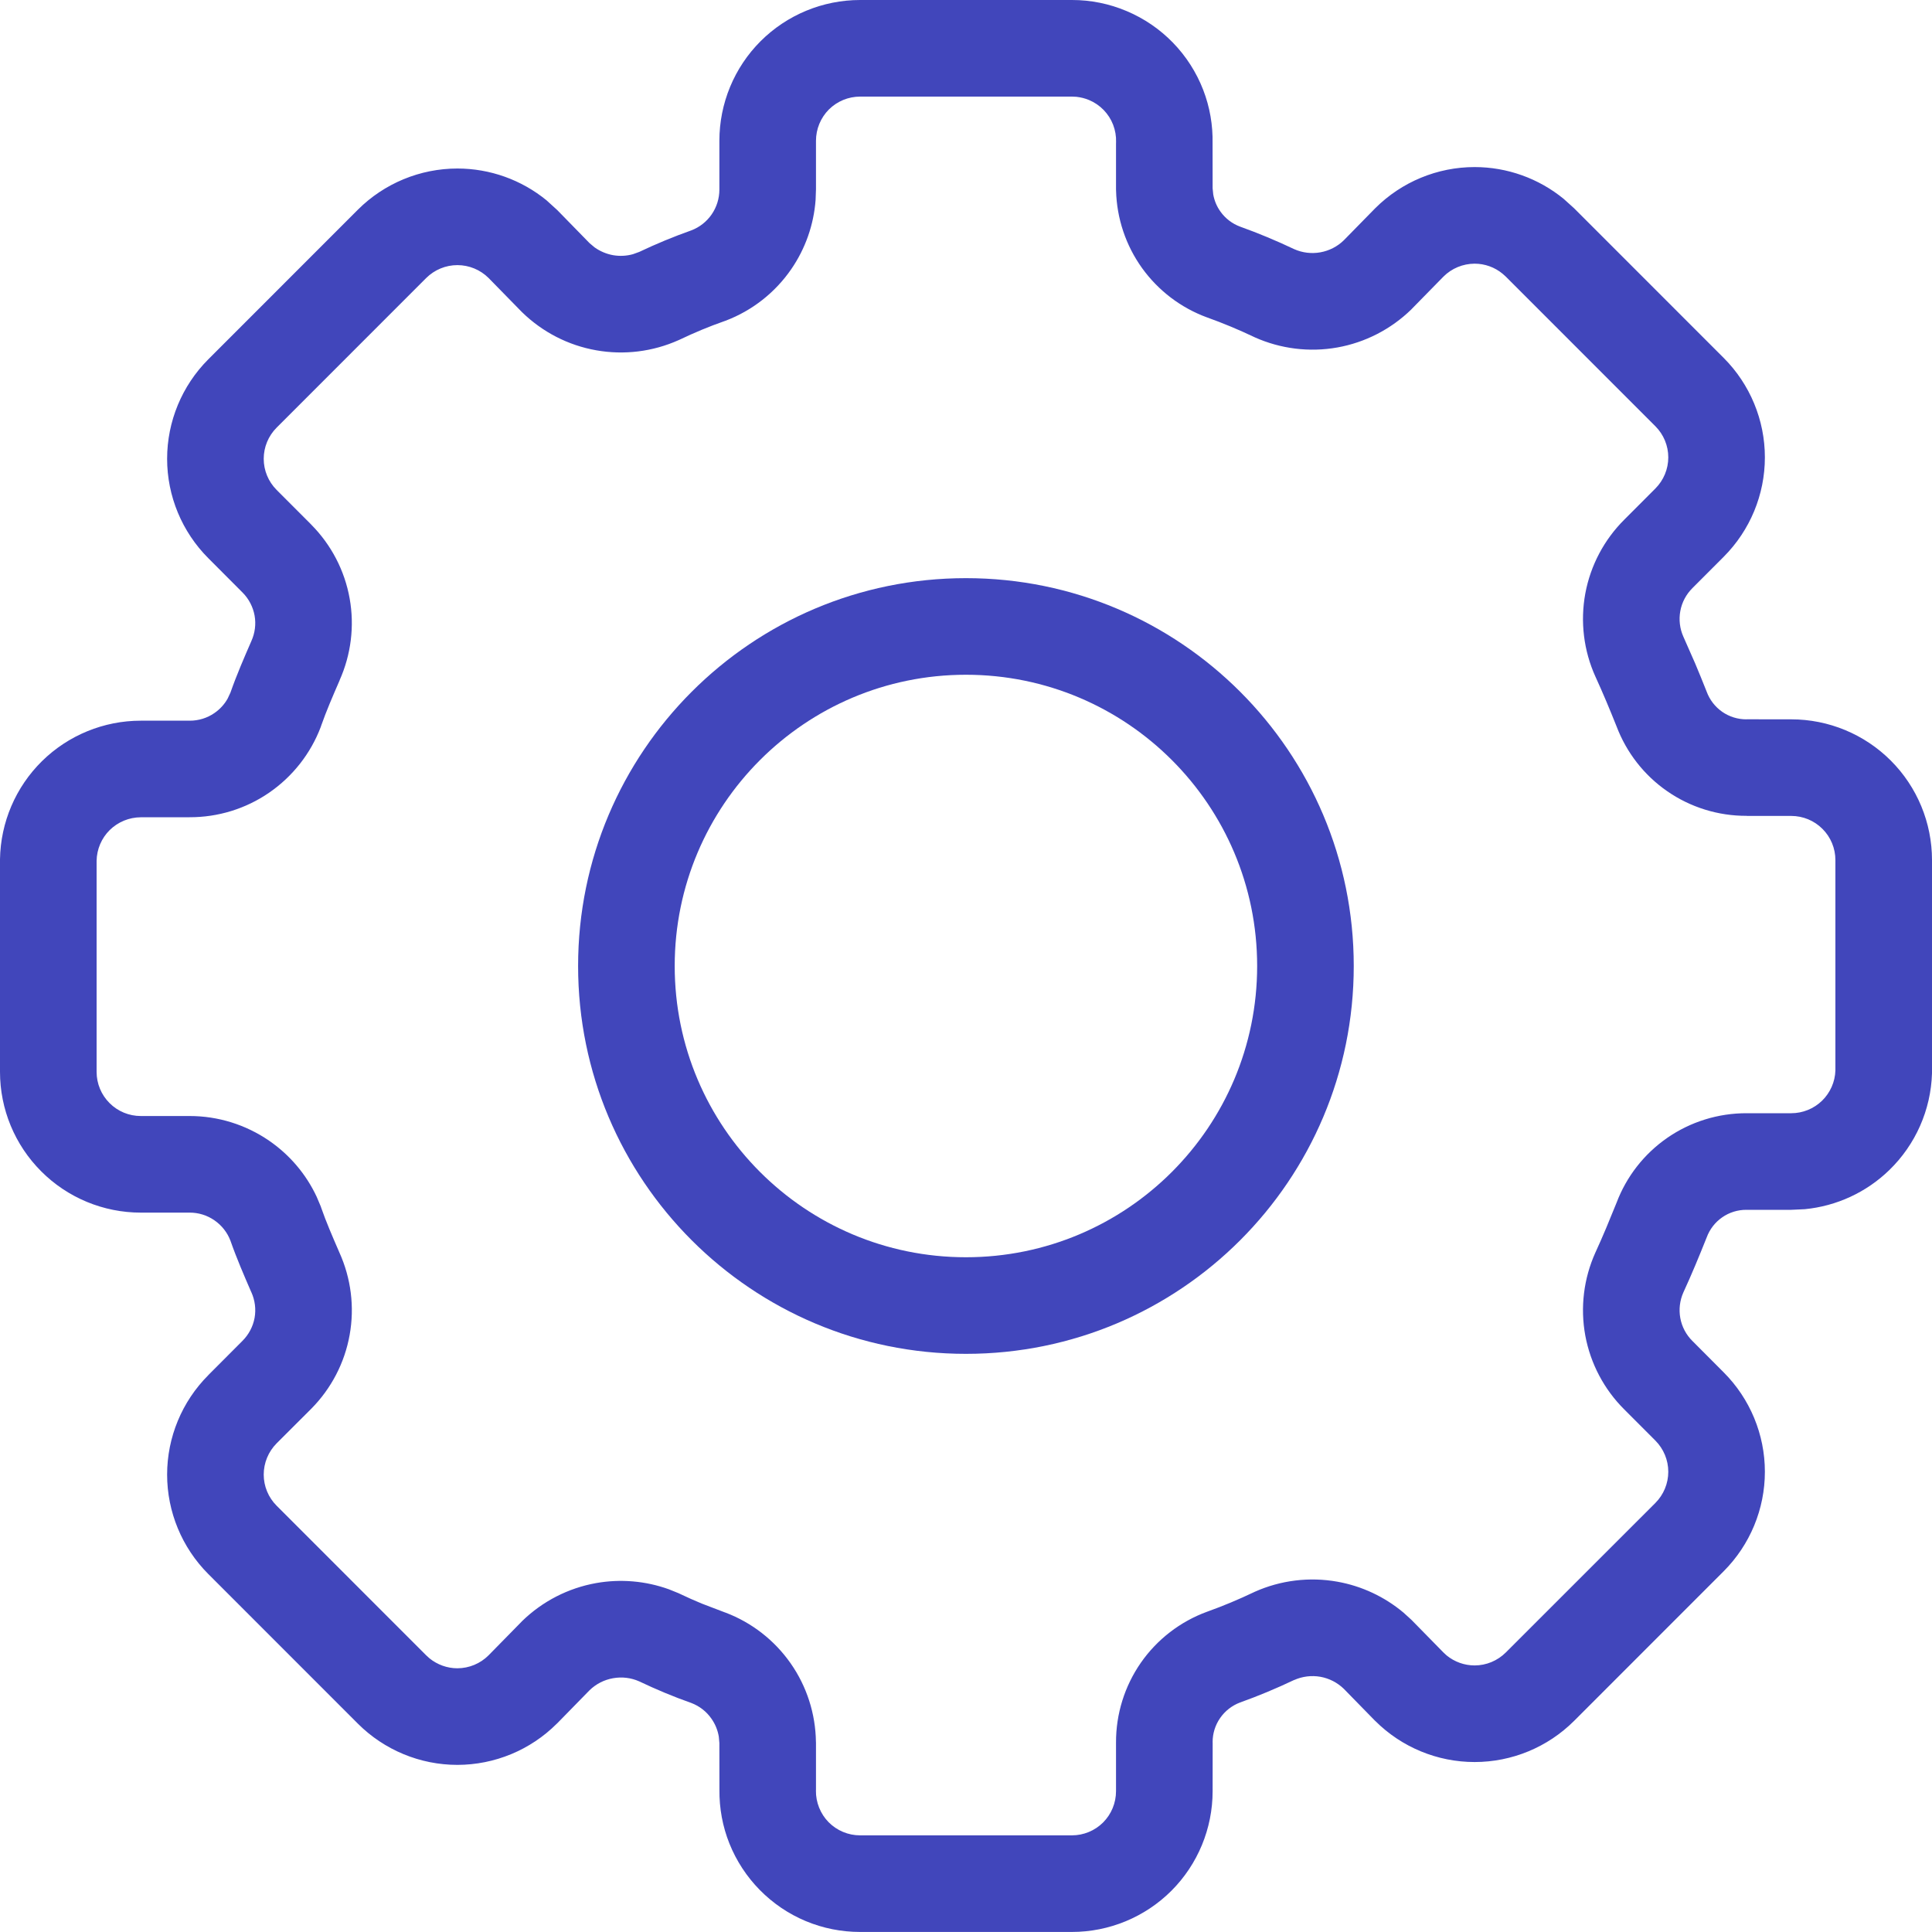 <svg width="40" height="40" viewBox="0 0 40 40" fill="none" xmlns="http://www.w3.org/2000/svg">
<g clip-path="url(#clip0_6006_3427)">
<path d="M3.46 30.53C3.46 29.758 3.767 29.018 4.312 28.472L4.312 28.471L5.023 27.758C5.151 27.629 5.238 27.464 5.271 27.285C5.303 27.105 5.279 26.92 5.204 26.754C5.202 26.75 5.2 26.746 5.198 26.742C5.058 26.419 4.9 26.056 4.771 25.687C4.706 25.516 4.59 25.369 4.439 25.265C4.289 25.161 4.109 25.105 3.926 25.106H2.915C2.142 25.106 1.4 24.799 0.854 24.252C0.307 23.706 1.99963e-05 22.965 0 22.192V17.791C0.012 17.026 0.324 16.296 0.869 15.759C1.414 15.222 2.15 14.921 2.915 14.921H3.926C4.109 14.922 4.289 14.867 4.439 14.763C4.553 14.685 4.646 14.583 4.713 14.464L4.771 14.34C4.9 13.971 5.058 13.609 5.198 13.287C5.2 13.282 5.202 13.277 5.204 13.273C5.279 13.107 5.303 12.923 5.271 12.744C5.238 12.565 5.152 12.399 5.024 12.27L4.312 11.556C3.767 11.01 3.46 10.27 3.46 9.499C3.46 8.727 3.767 7.986 4.312 7.44L7.411 4.34C7.957 3.796 8.698 3.489 9.47 3.489C10.145 3.489 10.796 3.723 11.315 4.147L11.527 4.34L11.536 4.348L12.206 5.034L12.312 5.123C12.425 5.203 12.555 5.258 12.692 5.283C12.83 5.307 12.97 5.3 13.104 5.263L13.234 5.216C13.585 5.049 13.945 4.9 14.312 4.77C14.483 4.705 14.63 4.59 14.734 4.439C14.838 4.288 14.894 4.109 14.894 3.925V2.915C14.894 2.142 15.2 1.4 15.747 0.853C16.294 0.307 17.035 -0 17.808 -0H22.192C22.583 -0.001 22.969 0.078 23.328 0.23C23.688 0.382 24.013 0.604 24.285 0.884C24.557 1.164 24.77 1.497 24.911 1.861C25.048 2.215 25.113 2.593 25.105 2.972L25.106 3.898L25.119 4.027C25.142 4.155 25.193 4.277 25.27 4.383C25.37 4.523 25.51 4.63 25.672 4.691C26.053 4.828 26.428 4.984 26.794 5.158C26.964 5.234 27.154 5.257 27.337 5.224C27.52 5.191 27.689 5.105 27.822 4.975L28.464 4.32L28.473 4.311C29.019 3.766 29.759 3.459 30.53 3.459C31.206 3.459 31.857 3.694 32.375 4.118L32.589 4.311L35.688 7.411C36.233 7.957 36.54 8.698 36.54 9.469C36.54 10.241 36.233 10.98 35.688 11.527L35.041 12.175C34.91 12.305 34.822 12.47 34.789 12.651C34.756 12.83 34.778 13.015 34.852 13.181L35.097 13.737C35.175 13.922 35.25 14.107 35.324 14.293C35.328 14.303 35.332 14.312 35.335 14.321C35.397 14.489 35.509 14.634 35.656 14.737C35.803 14.839 35.979 14.894 36.158 14.893L36.165 14.892L37.085 14.893C37.858 14.893 38.6 15.2 39.147 15.747C39.693 16.293 40 17.034 40 17.807V22.222C39.977 22.98 39.659 23.699 39.115 24.226C38.639 24.688 38.022 24.971 37.367 25.035L37.085 25.048H36.158C35.979 25.047 35.803 25.101 35.656 25.204C35.509 25.306 35.397 25.451 35.335 25.62C35.332 25.629 35.328 25.638 35.324 25.647C35.175 26.02 35.023 26.388 34.852 26.759C34.778 26.926 34.756 27.11 34.789 27.29C34.822 27.47 34.91 27.636 35.041 27.765L35.688 28.414C36.233 28.96 36.54 29.7 36.54 30.471C36.54 31.243 36.233 31.983 35.688 32.53L32.589 35.63C32.042 36.175 31.302 36.481 30.53 36.481C29.759 36.481 29.019 36.175 28.473 35.63L28.464 35.622L27.822 34.965C27.689 34.836 27.52 34.749 27.337 34.716C27.154 34.684 26.965 34.707 26.795 34.783L26.794 34.782C26.428 34.956 26.053 35.113 25.672 35.249C25.506 35.312 25.364 35.423 25.263 35.568C25.16 35.715 25.105 35.891 25.106 36.07L25.107 36.077L25.106 37.084C25.106 37.858 24.799 38.599 24.253 39.146C23.706 39.692 22.965 39.999 22.192 39.999H17.808C17.421 39.999 17.038 39.923 16.682 39.774C16.325 39.625 16.003 39.406 15.731 39.13C15.46 38.855 15.246 38.528 15.102 38.169C14.96 37.815 14.891 37.437 14.895 37.055L14.894 36.088L14.882 35.955C14.86 35.822 14.808 35.695 14.73 35.584C14.627 35.435 14.481 35.322 14.312 35.258C13.945 35.129 13.585 34.978 13.234 34.811C13.064 34.735 12.876 34.713 12.692 34.746C12.509 34.778 12.339 34.865 12.206 34.995L11.536 35.68L11.527 35.688C10.981 36.233 10.241 36.539 9.47 36.54C8.698 36.54 7.957 36.233 7.411 35.688L4.312 32.588C3.767 32.042 3.46 31.301 3.46 30.53ZM16.894 3.919L16.886 4.14C16.848 4.653 16.675 5.147 16.382 5.573C16.047 6.059 15.572 6.432 15.02 6.641C15.012 6.644 15.005 6.646 14.997 6.649C14.683 6.759 14.375 6.887 14.075 7.031C14.067 7.035 14.058 7.039 14.05 7.042C13.514 7.282 12.919 7.355 12.342 7.252C11.764 7.15 11.231 6.875 10.81 6.465C10.805 6.46 10.799 6.454 10.794 6.449L10.115 5.755C9.944 5.585 9.712 5.489 9.47 5.489C9.228 5.489 8.996 5.585 8.824 5.756L5.727 8.854C5.556 9.025 5.46 9.257 5.46 9.499C5.46 9.74 5.556 9.972 5.727 10.143L6.442 10.859L6.446 10.864C6.859 11.281 7.136 11.813 7.239 12.39C7.342 12.963 7.268 13.553 7.031 14.084L7.032 14.085C6.883 14.427 6.753 14.729 6.65 15.023C6.647 15.031 6.645 15.04 6.642 15.048C6.433 15.601 6.059 16.076 5.573 16.411C5.088 16.745 4.512 16.922 3.923 16.92L2.914 16.921C2.674 16.922 2.443 17.017 2.272 17.185C2.101 17.354 2.004 17.583 2 17.823V22.192C2 22.434 2.096 22.667 2.268 22.838C2.439 23.01 2.672 23.106 2.915 23.106H3.923C4.512 23.105 5.088 23.284 5.573 23.618C5.999 23.911 6.338 24.311 6.556 24.777L6.642 24.98L6.65 25.005C6.751 25.296 6.88 25.593 7.026 25.93C7.268 26.465 7.343 27.061 7.239 27.638C7.136 28.215 6.859 28.747 6.446 29.165L5.727 29.883C5.556 30.055 5.46 30.288 5.46 30.53C5.46 30.771 5.556 31.003 5.727 31.174L8.824 34.272L8.891 34.333C9.053 34.465 9.258 34.54 9.47 34.54C9.712 34.539 9.944 34.443 10.115 34.272L10.794 33.58L10.81 33.563C11.231 33.153 11.764 32.879 12.342 32.776C12.847 32.686 13.366 32.731 13.847 32.904L14.05 32.986L14.075 32.998C14.225 33.07 14.377 33.137 14.531 33.201L14.997 33.379L15.02 33.387C15.565 33.593 16.035 33.96 16.369 34.437C16.703 34.914 16.885 35.481 16.893 36.064L16.894 36.077V37.055C16.894 37.06 16.893 37.066 16.893 37.071C16.891 37.192 16.914 37.313 16.959 37.425C17.004 37.538 17.071 37.641 17.156 37.727C17.241 37.813 17.343 37.882 17.454 37.928C17.566 37.975 17.686 37.999 17.808 37.999H22.192C22.435 37.999 22.667 37.903 22.839 37.732C23.01 37.56 23.106 37.327 23.106 37.084V36.077C23.104 35.487 23.283 34.911 23.619 34.427C23.956 33.942 24.436 33.572 24.991 33.369L24.997 33.367C25.323 33.25 25.643 33.116 25.956 32.967L25.979 32.956C26.514 32.717 27.11 32.644 27.688 32.747C28.193 32.837 28.664 33.058 29.056 33.386L29.219 33.534L29.235 33.55L29.885 34.213L29.951 34.274C30.114 34.407 30.318 34.481 30.53 34.481C30.772 34.481 31.004 34.384 31.176 34.213L34.273 31.117C34.444 30.945 34.54 30.713 34.54 30.471C34.54 30.229 34.443 29.997 34.273 29.826L33.631 29.183C33.212 28.767 32.93 28.233 32.822 27.653C32.715 27.071 32.788 26.47 33.032 25.93L33.034 25.926C33.11 25.761 33.182 25.595 33.254 25.425L33.468 24.904C33.673 24.36 34.038 23.892 34.516 23.56C35 23.224 35.576 23.046 36.165 23.048H37.086C37.324 23.048 37.552 22.955 37.723 22.79C37.893 22.624 37.993 22.399 38 22.162V17.807C38 17.565 37.904 17.332 37.732 17.161C37.561 16.989 37.328 16.893 37.085 16.893H36.165V16.891C35.576 16.894 35 16.716 34.516 16.38C34.038 16.049 33.673 15.579 33.468 15.036C33.325 14.678 33.185 14.344 33.034 14.014L33.032 14.01C32.788 13.471 32.715 12.87 32.822 12.288C32.93 11.705 33.214 11.17 33.635 10.753L34.273 10.114C34.444 9.942 34.54 9.711 34.54 9.469C34.54 9.228 34.444 8.996 34.273 8.825L31.176 5.727L31.109 5.667C30.947 5.533 30.742 5.459 30.53 5.459C30.288 5.46 30.056 5.556 29.885 5.727L29.235 6.39C29.23 6.396 29.224 6.401 29.219 6.407C28.799 6.816 28.265 7.091 27.688 7.194C27.11 7.297 26.514 7.223 25.979 6.984C25.971 6.981 25.963 6.977 25.956 6.973C25.643 6.824 25.323 6.691 24.997 6.574L24.991 6.572C24.45 6.374 23.982 6.018 23.645 5.55C23.309 5.082 23.122 4.524 23.107 3.948C23.107 3.939 23.106 3.931 23.106 3.922V2.972C23.106 2.962 23.107 2.952 23.107 2.942C23.111 2.82 23.09 2.698 23.046 2.583C23.002 2.469 22.935 2.365 22.85 2.277C22.764 2.189 22.662 2.119 22.55 2.072C22.465 2.036 22.375 2.014 22.284 2.004L22.192 2H17.808C17.565 2 17.333 2.096 17.161 2.267C16.99 2.439 16.894 2.672 16.894 2.915V3.919Z" fill="#4146BB"/>
<path d="M26.028 20C26.028 16.67 23.329 13.97 19.999 13.97C16.669 13.97 13.969 16.67 13.969 20C13.969 23.331 16.669 26.03 19.999 26.03C23.329 26.03 26.028 23.331 26.028 20ZM28.028 20C28.028 24.435 24.434 28.03 19.999 28.03C15.564 28.03 11.969 24.435 11.969 20C11.969 15.566 15.564 11.97 19.999 11.97C24.434 11.97 28.028 15.566 28.028 20Z" fill="#4146BB"/>
</g>
<defs>
<clipPath id="clip0_6006_3427">
<rect width="40" height="40" fill="white" transform="translate(0 -0)"/>
</clipPath>
</defs>
</svg>
